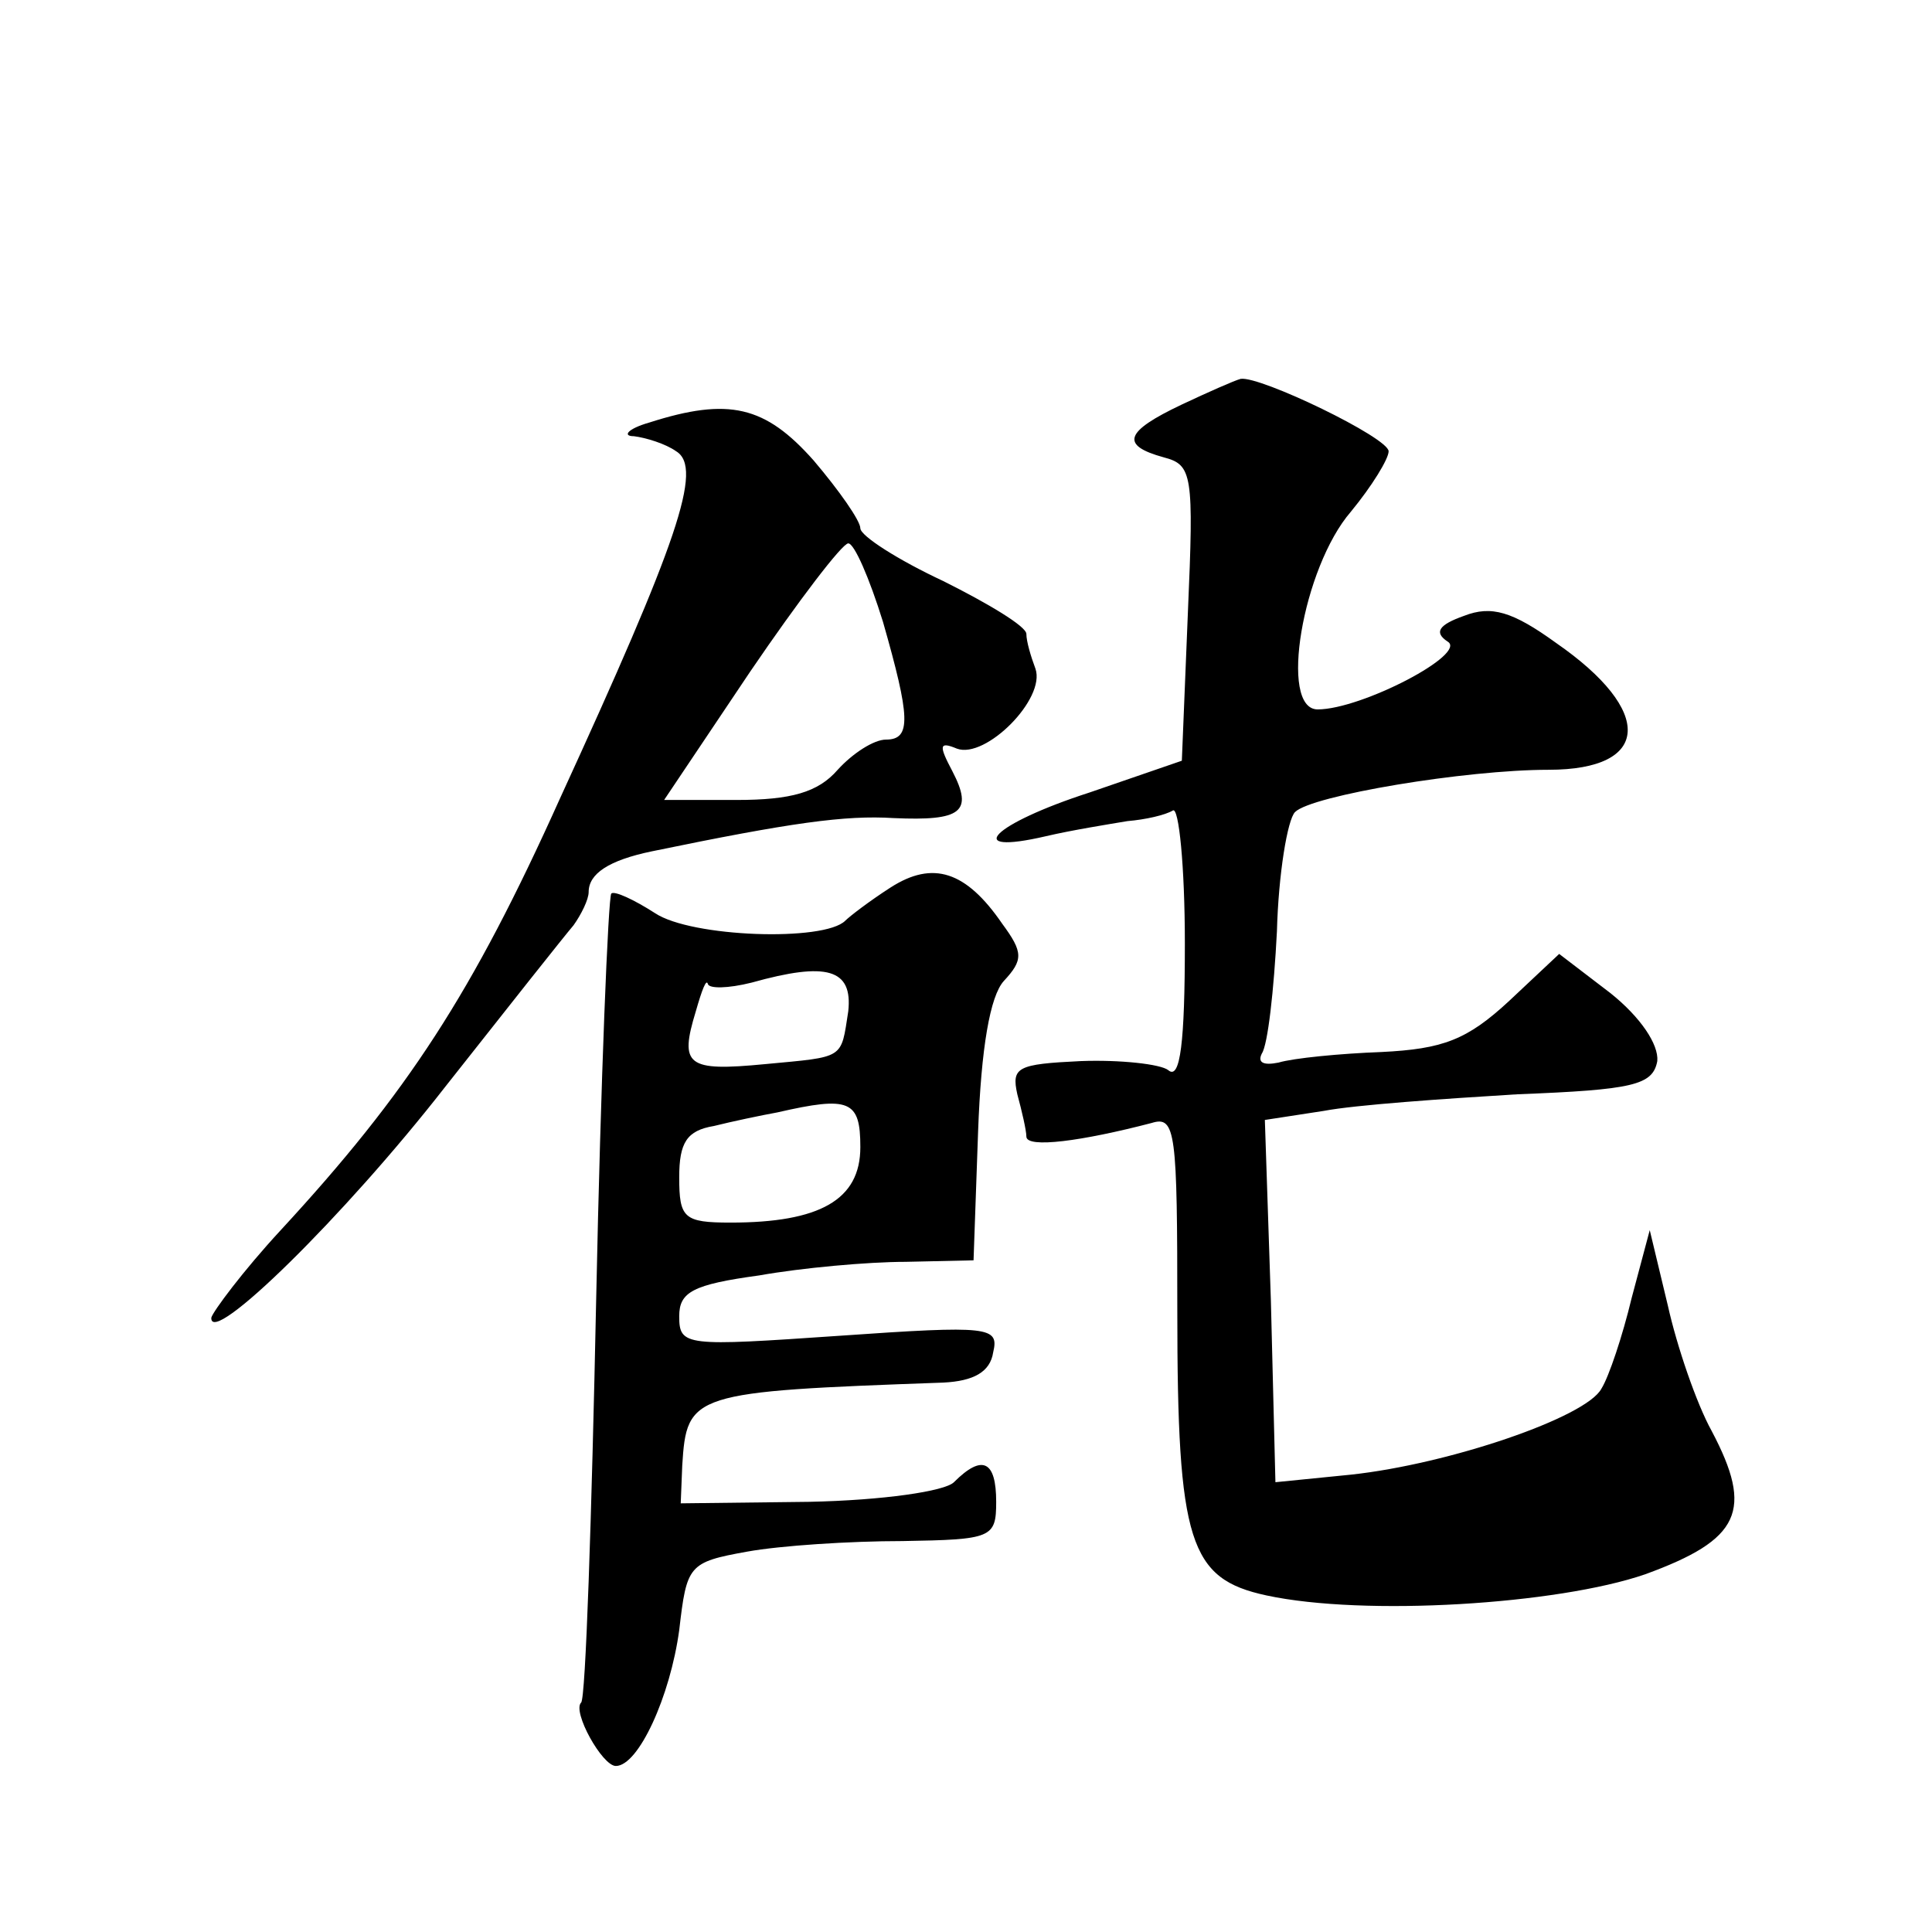 <?xml version="1.0" standalone="no"?>
<!DOCTYPE svg PUBLIC "-//W3C//DTD SVG 20010904//EN"
 "http://www.w3.org/TR/2001/REC-SVG-20010904/DTD/svg10.dtd">
<svg version="1.0" xmlns="http://www.w3.org/2000/svg"
 width="128pt" height="128pt" viewBox="0 0 128 128"
 preserveAspectRatio="xMidYMid meet">
<g transform="translate(0,128) scale(0.1,-0.1)"
fill="#0" stroke="none">
<path d="M783 1012 c-38 -18 -41 -27 -12 -35 19 -5 20 -11 16 -103 l-4 -98 -61
-21 c-65 -21 -85 -42 -29 -29 17 4 42 8 54 10 12 1 25 4 30 7 4 3 8 -37 8 -88 0
-65 -3 -91 -11 -84 -5 4 -32 7 -58 6 -42 -2 -46 -4 -42 -22 3 -11 6 -24 6 -28 0
-8 37 -3 83 9 16 5 17 -6 17 -125 0 -153 8 -177 59 -188 65 -14 193 -6 251 14 63
23 72 42 44 95 -10 18 -23 56 -29 83 l-12 50 -12 -45 c-6 -25 -15 -52 -20 -60 -10
-19 -101 -50 -166 -57 l-50 -5 -3 120 -4 120 39 6 c21 4 79 8 128 11 77 3 90 6
93 22 1 11 -11 29 -31 45 l-34 26 -33 -31 c-28 -26 -44 -32 -85 -34 -27 -1 -58
-4 -68 -7 -10 -2 -14 0 -11 6 4 6 8 42 10 81 1 38 7 74 12 79 11 11 113 28 168
28 68 0 70 39 5 84 -29 21 -43 25 -61 18 -17 -6 -20 -11 -11 -17 14 -8 -57 -45
-86 -45 -26 0 -10 94 22 131 14 17 25 35 25 40 0 9 -85 50 -98 48 -4 -1 -22 -9
-39 -17z M430 1000 c-14 -4 -18 -9 -10 -9 8 -1 21 -5 28 -10 18 -11 1 -60 -77 -230
-58 -129 -101 -195 -185 -286 -25 -27 -45 -54 -46 -58 -1 -20 88 67 155 153 41
52 79 100 85 107 5 7 10 17 10 22 0 12 13 21 42 27 92 19 128 24 160 22 45 -2 53
4 39 31 -9 17 -9 20 3 15 19 -7 59 33 52 53 -3 8 -6 18 -6 23 0 5 -25 20 -55 35
-30 14 -55 30 -55 35 0 5 -14 25 -31 45 -32 36 -56 42 -109 25z m155 -132 c18 -63
19 -78 2 -78 -8 0 -22 -9 -32 -20 -13 -15 -31 -20 -67 -20 l-48 0 57 85 c32 47
61 85 65 85 4 0 14 -23 23 -52z M590 692 c-14 -9 -27 -19 -30 -22 -14 -14 -102
-11 -126 5 -14 9 -27 15 -29 13 -2 -2 -7 -123 -10 -268 -3 -145 -7 -266 -10 -268
-6 -6 14 -42 23 -42 15 0 36 46 42 90 5 43 6 45 45 52 22 4 68 7 103 7 59 1 62
2 62 26 0 27 -9 32 -28 13 -6 -6 -47 -12 -96 -13 l-85 -1 1 25 c3 48 6 49 173 55
20 1 31 7 33 20 4 17 -2 18 -102 11 -102 -7 -106 -7 -106 13 0 16 9 21 53 27 28
5 72 9 97 9 l45 1 3 85 c2 56 8 90 17 100 13 14 13 19 -1 38 -24 35 -46 42 -74
24z m-28 -82 c-5 -32 -2 -30 -55 -35 -52 -5 -57 -1 -46 35 4 14 7 22 8 18 1 -3
13 -3 29 1 50 14 67 9 64 -19z m8 -90 c0 -35 -27 -50 -86 -50 -31 0 -34 3 -34 30
0 23 5 31 23 34 12 3 31 7 42 9 48 11 55 8 55 -23z"/>
</g>
</svg>

